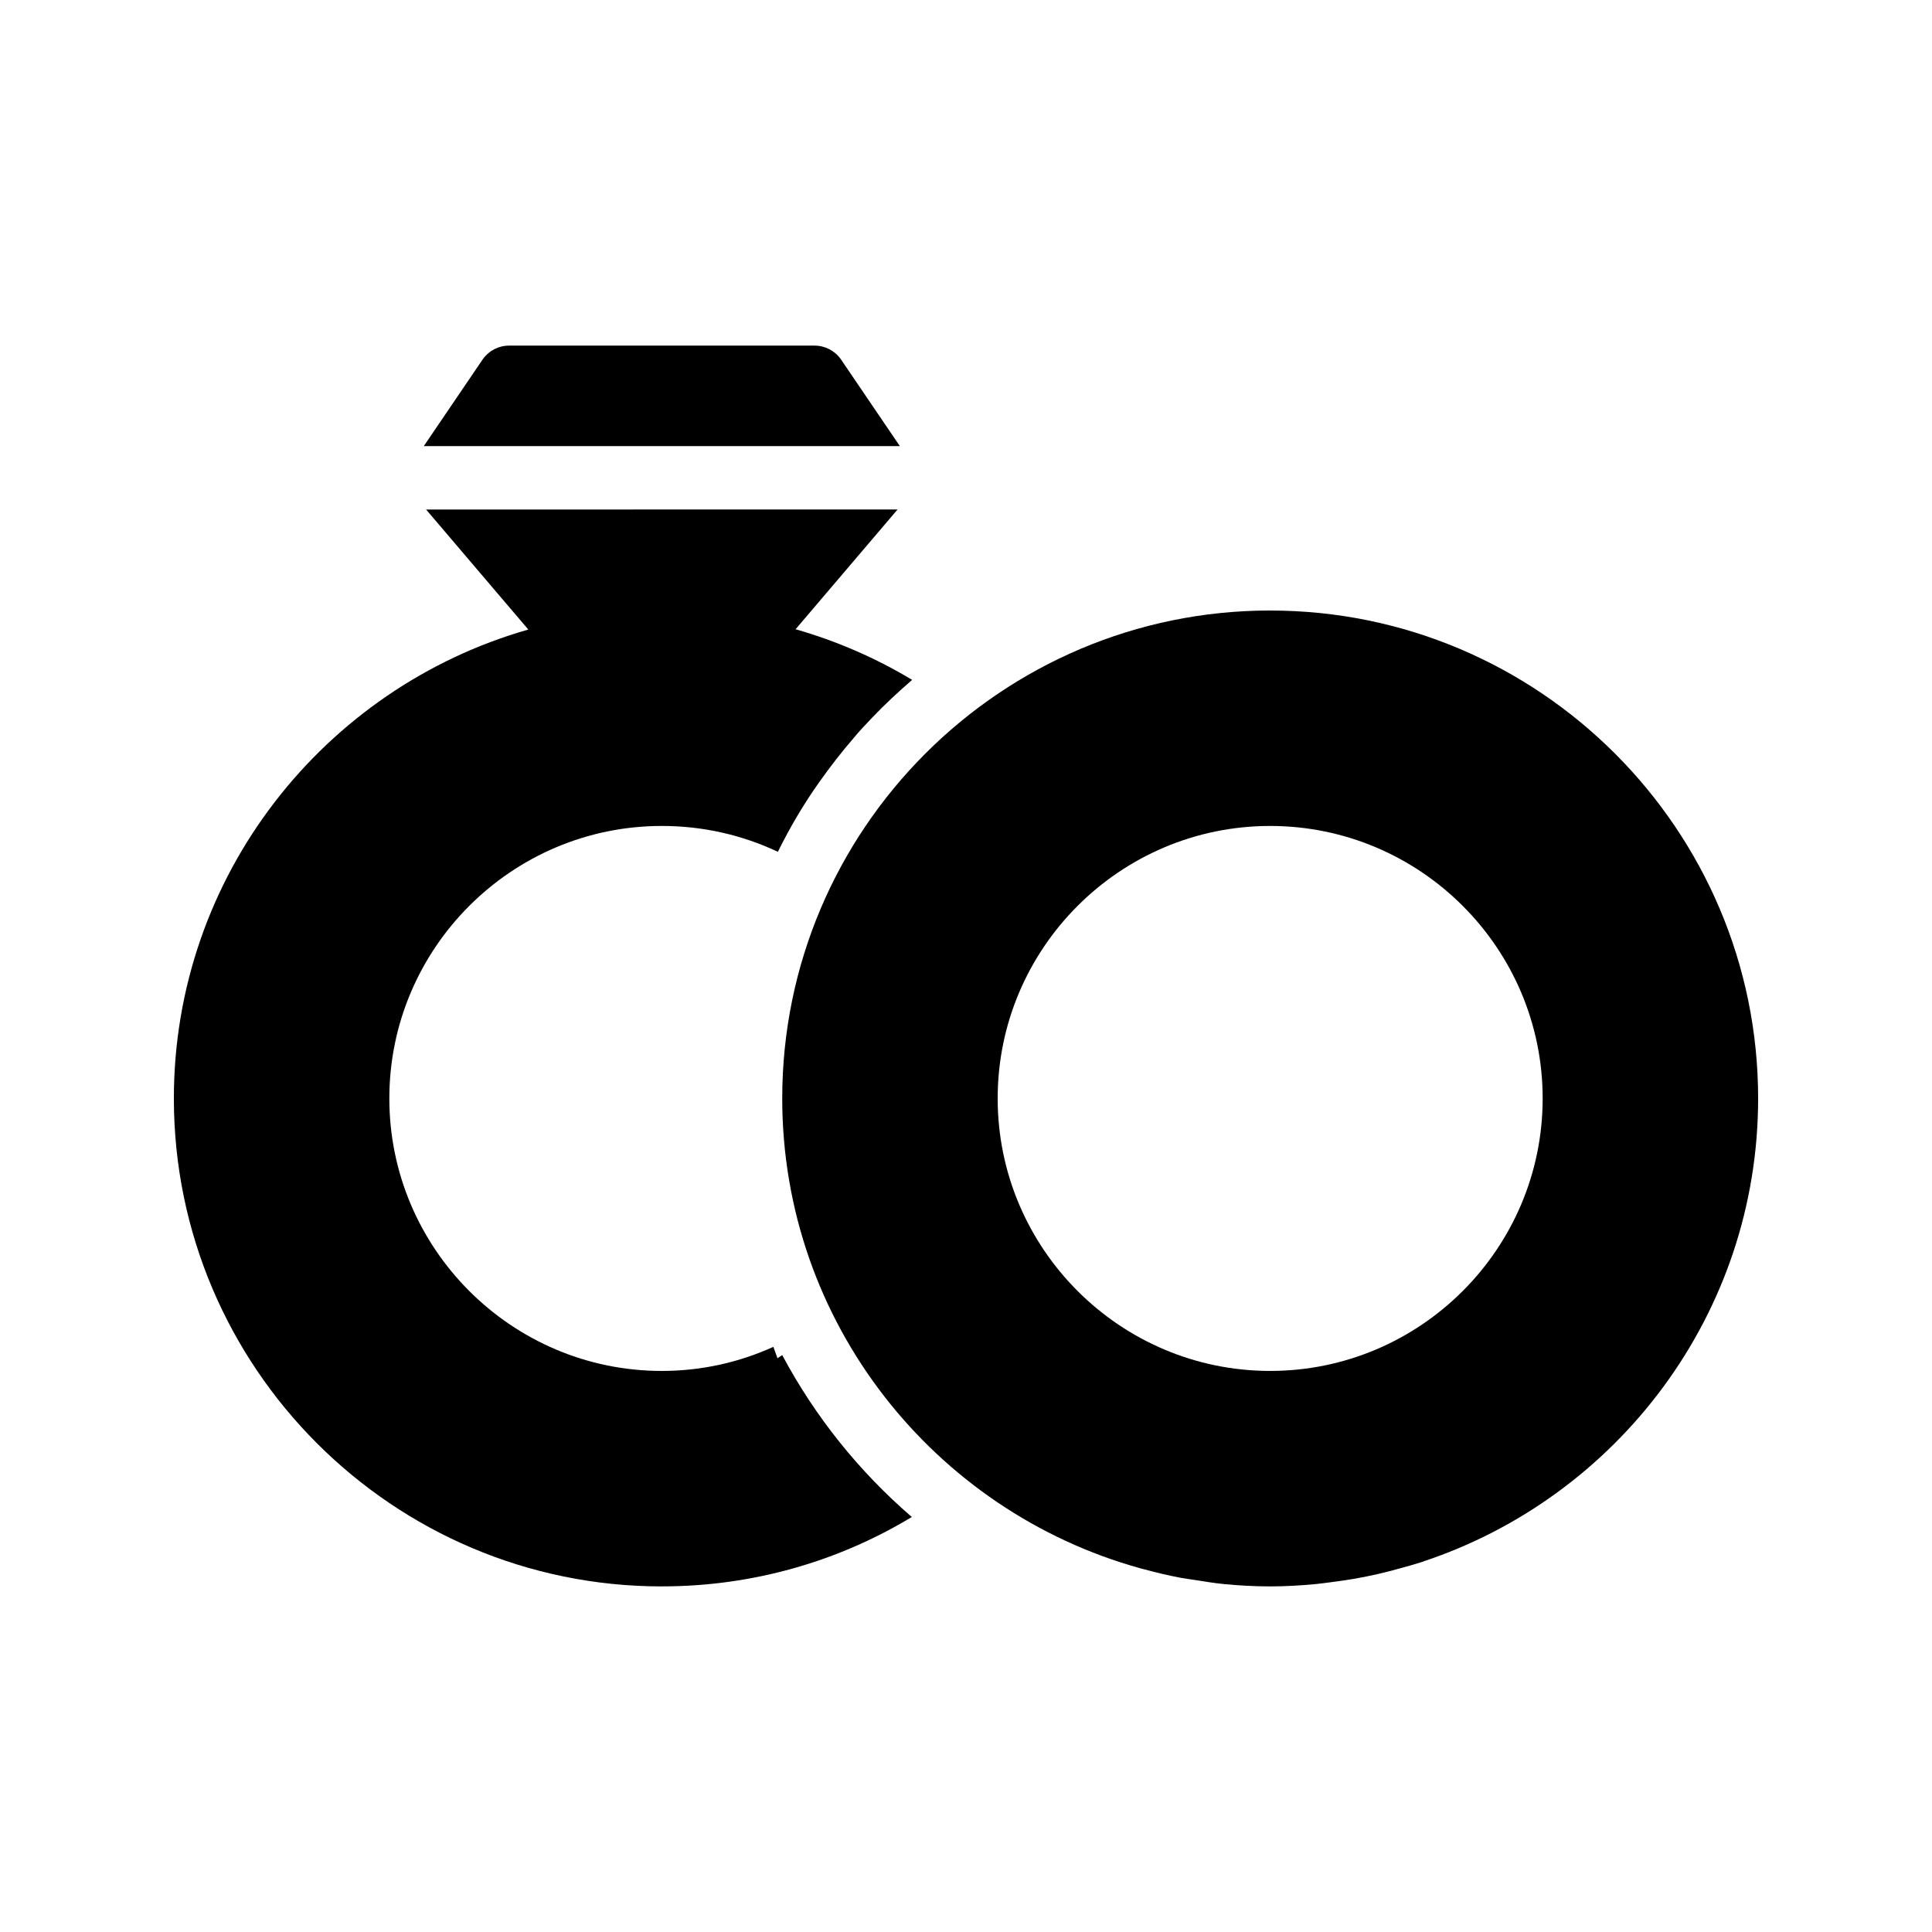 <?xml version="1.0" encoding="UTF-8"?>
<!-- Uploaded to: SVG Repo, www.svgrepo.com, Generator: SVG Repo Mixer Tools -->
<svg fill="#000000" width="800px" height="800px" version="1.1" viewBox="144 144 512 512" xmlns="http://www.w3.org/2000/svg">
 <g>
  <path d="m359.86 235.59h-80.945c-2.769 0-5.375 1.344-6.969 3.609l-15.637 23.023h126.16l-15.637-23.023c-1.602-2.266-4.203-3.609-6.973-3.609z"/>
  <path d="m480.61 305.79c-71.289 0-129.31 58.023-129.31 129.31 0 59.352 40.27 109.38 94.879 124.51 0.258 0.074 0.523 0.129 0.781 0.203 3.297 0.891 6.621 1.699 10.012 2.332 1.176 0.223 2.383 0.355 3.57 0.547 2.606 0.41 5.199 0.852 7.856 1.102 4.019 0.395 8.09 0.617 12.211 0.617 4.039 0 8.02-0.238 11.965-0.605 1.422-0.133 2.812-0.344 4.223-0.52 2.469-0.312 4.922-0.672 7.344-1.125 1.688-0.312 3.356-0.656 5.019-1.031 2.098-0.48 4.168-1.027 6.227-1.605 1.719-0.48 3.445-0.938 5.133-1.488 0.25-0.082 0.512-0.137 0.758-0.219-0.066 0.008-0.137 0.008-0.203 0.016 51.52-17.043 88.848-65.586 88.848-122.73 0-71.289-58.02-129.31-129.31-129.31zm0 201.52c-39.801 0-72.215-32.41-72.215-72.211 0-39.801 32.41-72.211 72.211-72.211s72.215 32.41 72.215 72.211c0 39.801-32.41 72.211-72.211 72.211z"/>
  <path d="m319.39 564.41c24.266 0 46.938-6.719 66.25-18.391-13.938-12.008-25.609-26.535-34.344-42.906l-1.258 0.84-1.09-3.023c-9.066 4.113-19.059 6.383-29.555 6.383-39.801 0-72.215-32.41-72.215-72.215 0-39.801 32.414-72.211 72.215-72.211 11 0 21.328 2.434 30.648 6.801l0.086 0.086c3.191-6.465 6.887-12.762 11.082-18.641 1.426-2.016 2.856-3.945 4.367-5.879 1.426-1.848 3.023-3.777 4.617-5.625 1.512-1.848 3.191-3.609 4.871-5.375 3.359-3.527 6.969-6.887 10.664-10.078-9.555-5.75-19.934-10.285-30.891-13.418l27.023-31.734-124.94 0.004 27.086 31.809c-54.129 15.445-93.93 65.254-93.93 124.27 0 71.289 58.023 129.31 129.31 129.31z"/>
 </g>
</svg>